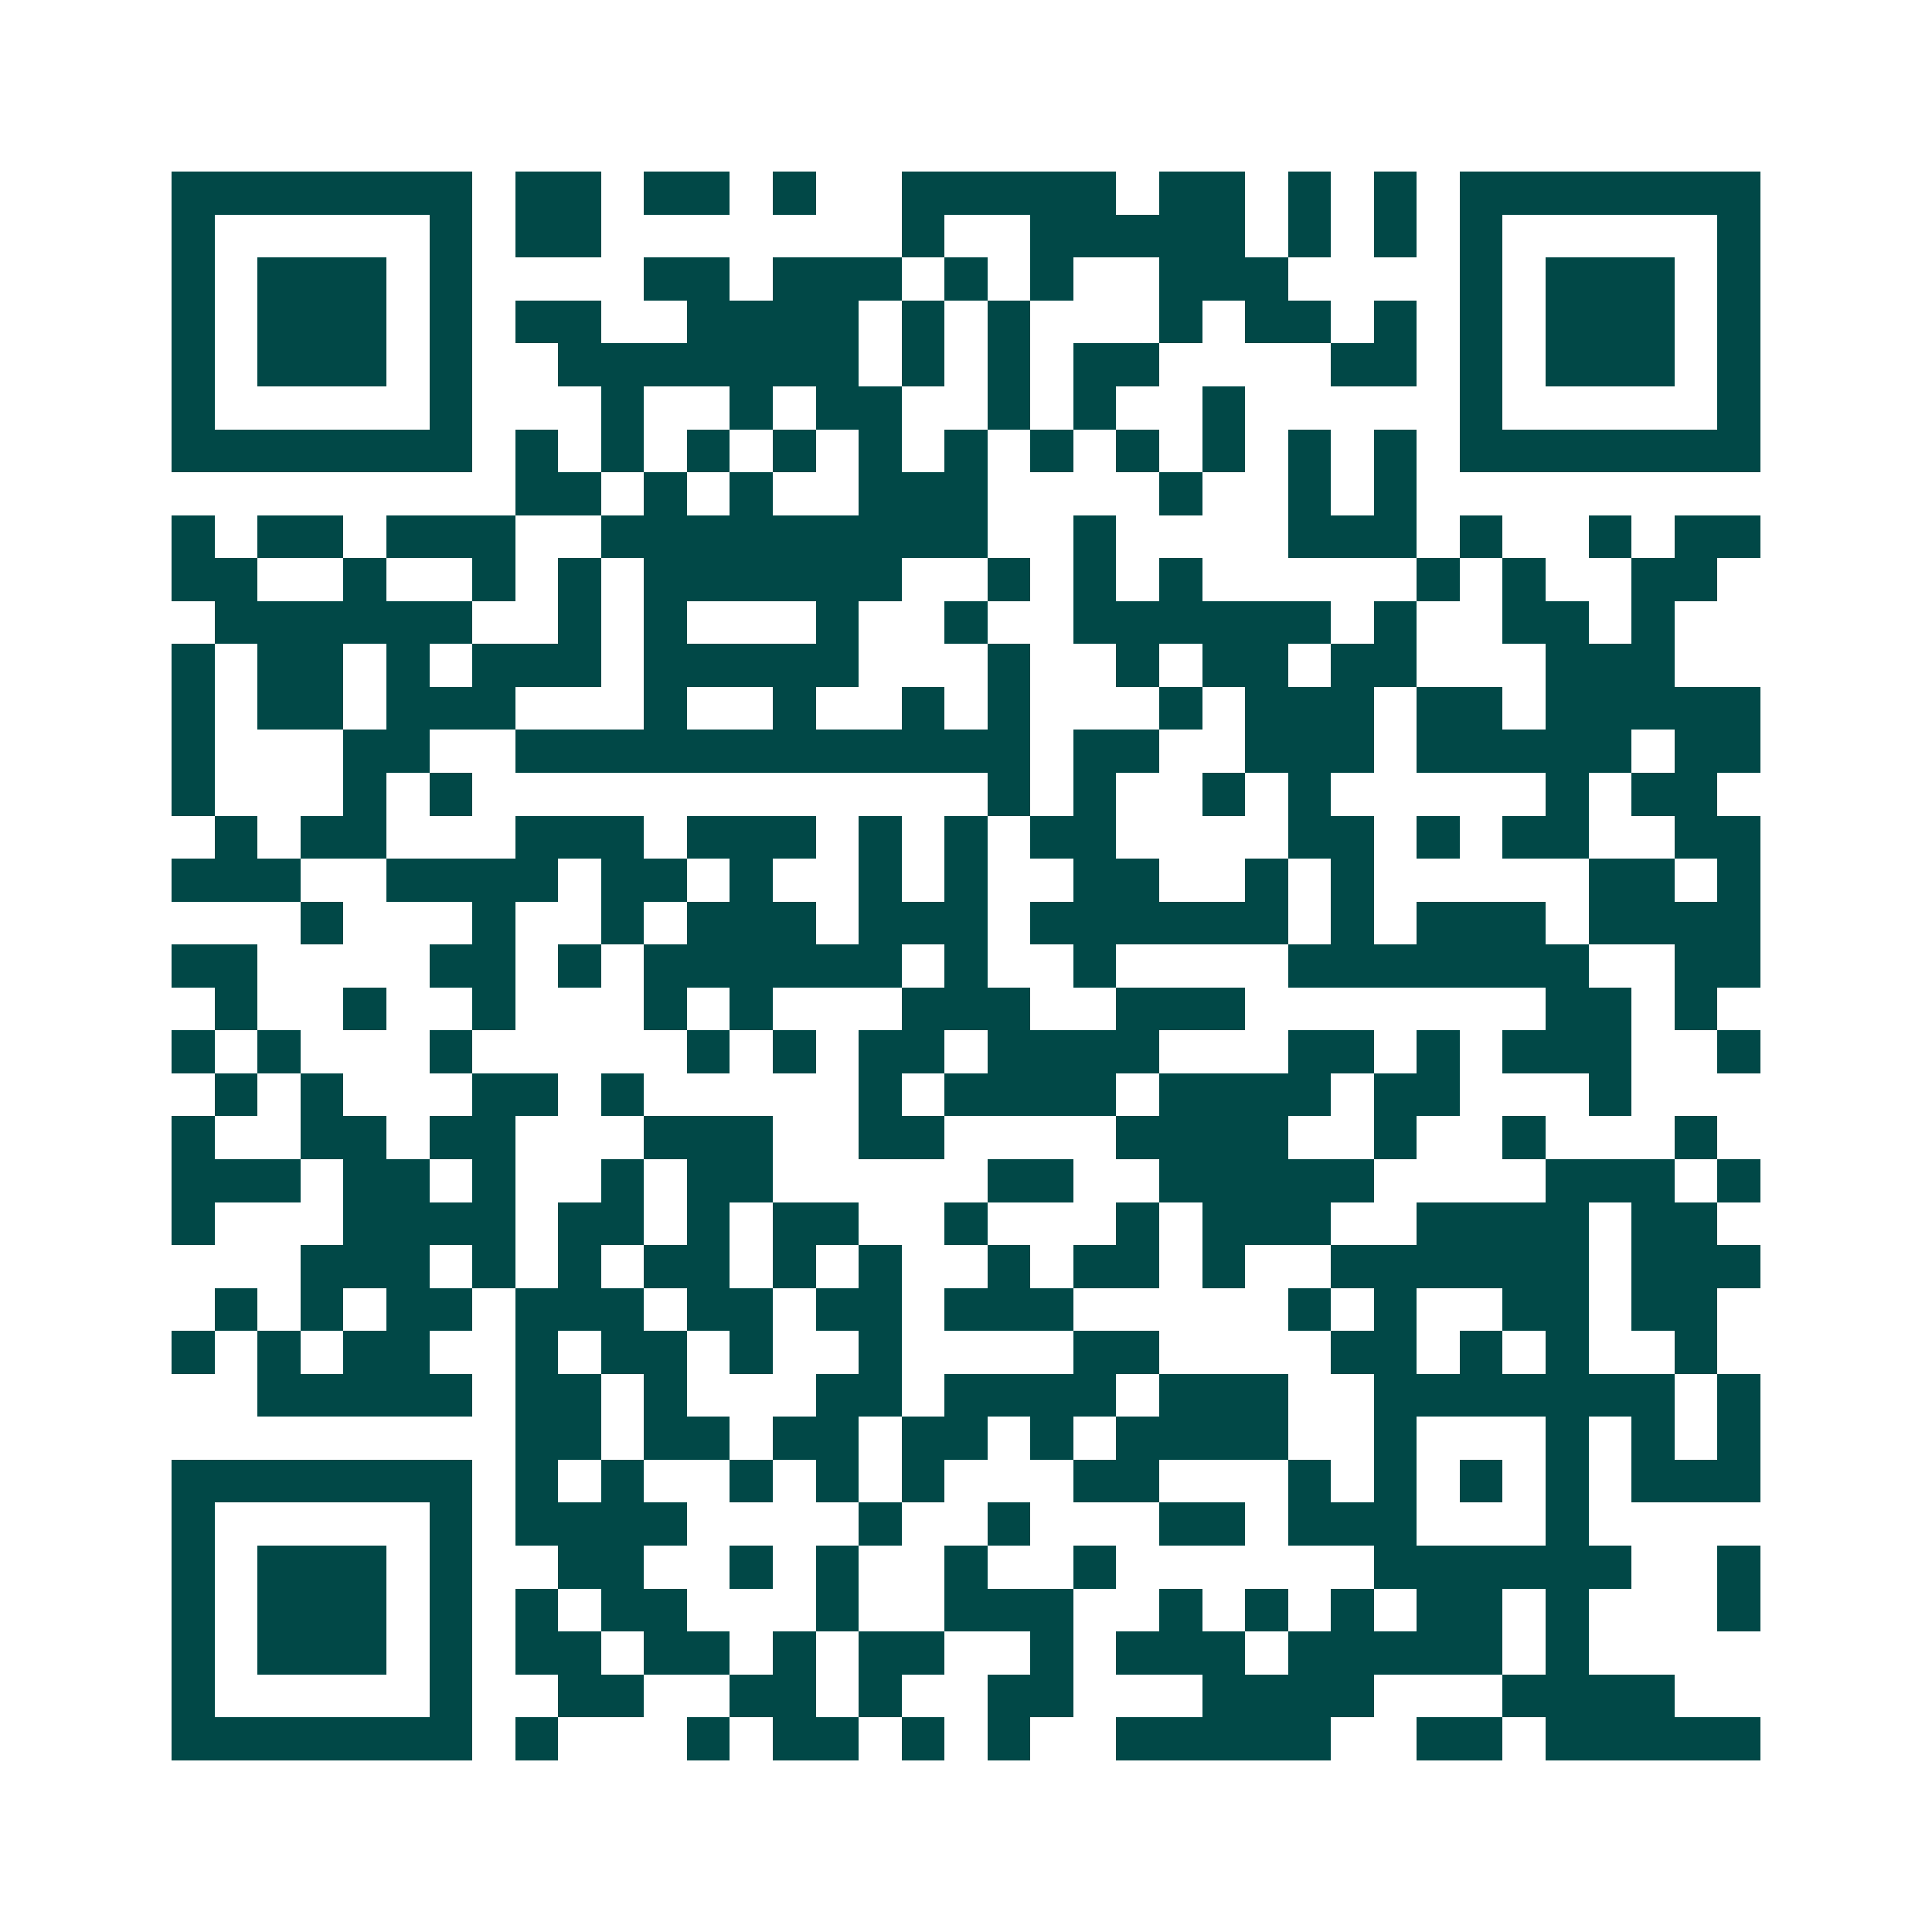 <svg xmlns="http://www.w3.org/2000/svg" width="200" height="200" viewBox="0 0 45 45" shape-rendering="crispEdges"><path fill="#ffffff" d="M0 0h45v45H0z"/><path stroke="#014847" d="M4 4.5h7m1 0h2m1 0h2m1 0h1m2 0h5m1 0h2m1 0h1m1 0h1m1 0h7M4 5.5h1m5 0h1m1 0h2m7 0h1m2 0h5m1 0h1m1 0h1m1 0h1m5 0h1M4 6.5h1m1 0h3m1 0h1m4 0h2m1 0h3m1 0h1m1 0h1m2 0h3m4 0h1m1 0h3m1 0h1M4 7.5h1m1 0h3m1 0h1m1 0h2m2 0h4m1 0h1m1 0h1m3 0h1m1 0h2m1 0h1m1 0h1m1 0h3m1 0h1M4 8.5h1m1 0h3m1 0h1m2 0h7m1 0h1m1 0h1m1 0h2m4 0h2m1 0h1m1 0h3m1 0h1M4 9.5h1m5 0h1m3 0h1m2 0h1m1 0h2m2 0h1m1 0h1m2 0h1m5 0h1m5 0h1M4 10.5h7m1 0h1m1 0h1m1 0h1m1 0h1m1 0h1m1 0h1m1 0h1m1 0h1m1 0h1m1 0h1m1 0h1m1 0h7M12 11.5h2m1 0h1m1 0h1m2 0h3m4 0h1m2 0h1m1 0h1M4 12.5h1m1 0h2m1 0h3m2 0h9m2 0h1m4 0h3m1 0h1m2 0h1m1 0h2M4 13.5h2m2 0h1m2 0h1m1 0h1m1 0h6m2 0h1m1 0h1m1 0h1m5 0h1m1 0h1m2 0h2M5 14.5h6m2 0h1m1 0h1m3 0h1m2 0h1m2 0h6m1 0h1m2 0h2m1 0h1M4 15.5h1m1 0h2m1 0h1m1 0h3m1 0h5m3 0h1m2 0h1m1 0h2m1 0h2m3 0h3M4 16.5h1m1 0h2m1 0h3m3 0h1m2 0h1m2 0h1m1 0h1m3 0h1m1 0h3m1 0h2m1 0h5M4 17.5h1m3 0h2m2 0h12m1 0h2m2 0h3m1 0h5m1 0h2M4 18.5h1m3 0h1m1 0h1m12 0h1m1 0h1m2 0h1m1 0h1m5 0h1m1 0h2M5 19.5h1m1 0h2m3 0h3m1 0h3m1 0h1m1 0h1m1 0h2m4 0h2m1 0h1m1 0h2m2 0h2M4 20.5h3m2 0h4m1 0h2m1 0h1m2 0h1m1 0h1m2 0h2m2 0h1m1 0h1m5 0h2m1 0h1M7 21.5h1m3 0h1m2 0h1m1 0h3m1 0h3m1 0h6m1 0h1m1 0h3m1 0h4M4 22.5h2m4 0h2m1 0h1m1 0h6m1 0h1m2 0h1m4 0h7m2 0h2M5 23.5h1m2 0h1m2 0h1m3 0h1m1 0h1m3 0h3m2 0h3m7 0h2m1 0h1M4 24.5h1m1 0h1m3 0h1m5 0h1m1 0h1m1 0h2m1 0h4m3 0h2m1 0h1m1 0h3m2 0h1M5 25.5h1m1 0h1m3 0h2m1 0h1m5 0h1m1 0h4m1 0h4m1 0h2m3 0h1M4 26.5h1m2 0h2m1 0h2m3 0h3m2 0h2m4 0h4m2 0h1m2 0h1m3 0h1M4 27.5h3m1 0h2m1 0h1m2 0h1m1 0h2m5 0h2m2 0h5m4 0h3m1 0h1M4 28.5h1m3 0h4m1 0h2m1 0h1m1 0h2m2 0h1m3 0h1m1 0h3m2 0h4m1 0h2M7 29.5h3m1 0h1m1 0h1m1 0h2m1 0h1m1 0h1m2 0h1m1 0h2m1 0h1m2 0h6m1 0h3M5 30.5h1m1 0h1m1 0h2m1 0h3m1 0h2m1 0h2m1 0h3m5 0h1m1 0h1m2 0h2m1 0h2M4 31.5h1m1 0h1m1 0h2m2 0h1m1 0h2m1 0h1m2 0h1m4 0h2m4 0h2m1 0h1m1 0h1m2 0h1M6 32.5h5m1 0h2m1 0h1m3 0h2m1 0h4m1 0h3m2 0h7m1 0h1M12 33.5h2m1 0h2m1 0h2m1 0h2m1 0h1m1 0h4m2 0h1m3 0h1m1 0h1m1 0h1M4 34.5h7m1 0h1m1 0h1m2 0h1m1 0h1m1 0h1m3 0h2m3 0h1m1 0h1m1 0h1m1 0h1m1 0h3M4 35.5h1m5 0h1m1 0h4m4 0h1m2 0h1m3 0h2m1 0h3m3 0h1M4 36.5h1m1 0h3m1 0h1m2 0h2m2 0h1m1 0h1m2 0h1m2 0h1m6 0h6m2 0h1M4 37.5h1m1 0h3m1 0h1m1 0h1m1 0h2m3 0h1m2 0h3m2 0h1m1 0h1m1 0h1m1 0h2m1 0h1m3 0h1M4 38.5h1m1 0h3m1 0h1m1 0h2m1 0h2m1 0h1m1 0h2m2 0h1m1 0h3m1 0h5m1 0h1M4 39.5h1m5 0h1m2 0h2m2 0h2m1 0h1m2 0h2m3 0h4m3 0h4M4 40.5h7m1 0h1m3 0h1m1 0h2m1 0h1m1 0h1m2 0h5m2 0h2m1 0h5"/></svg>
